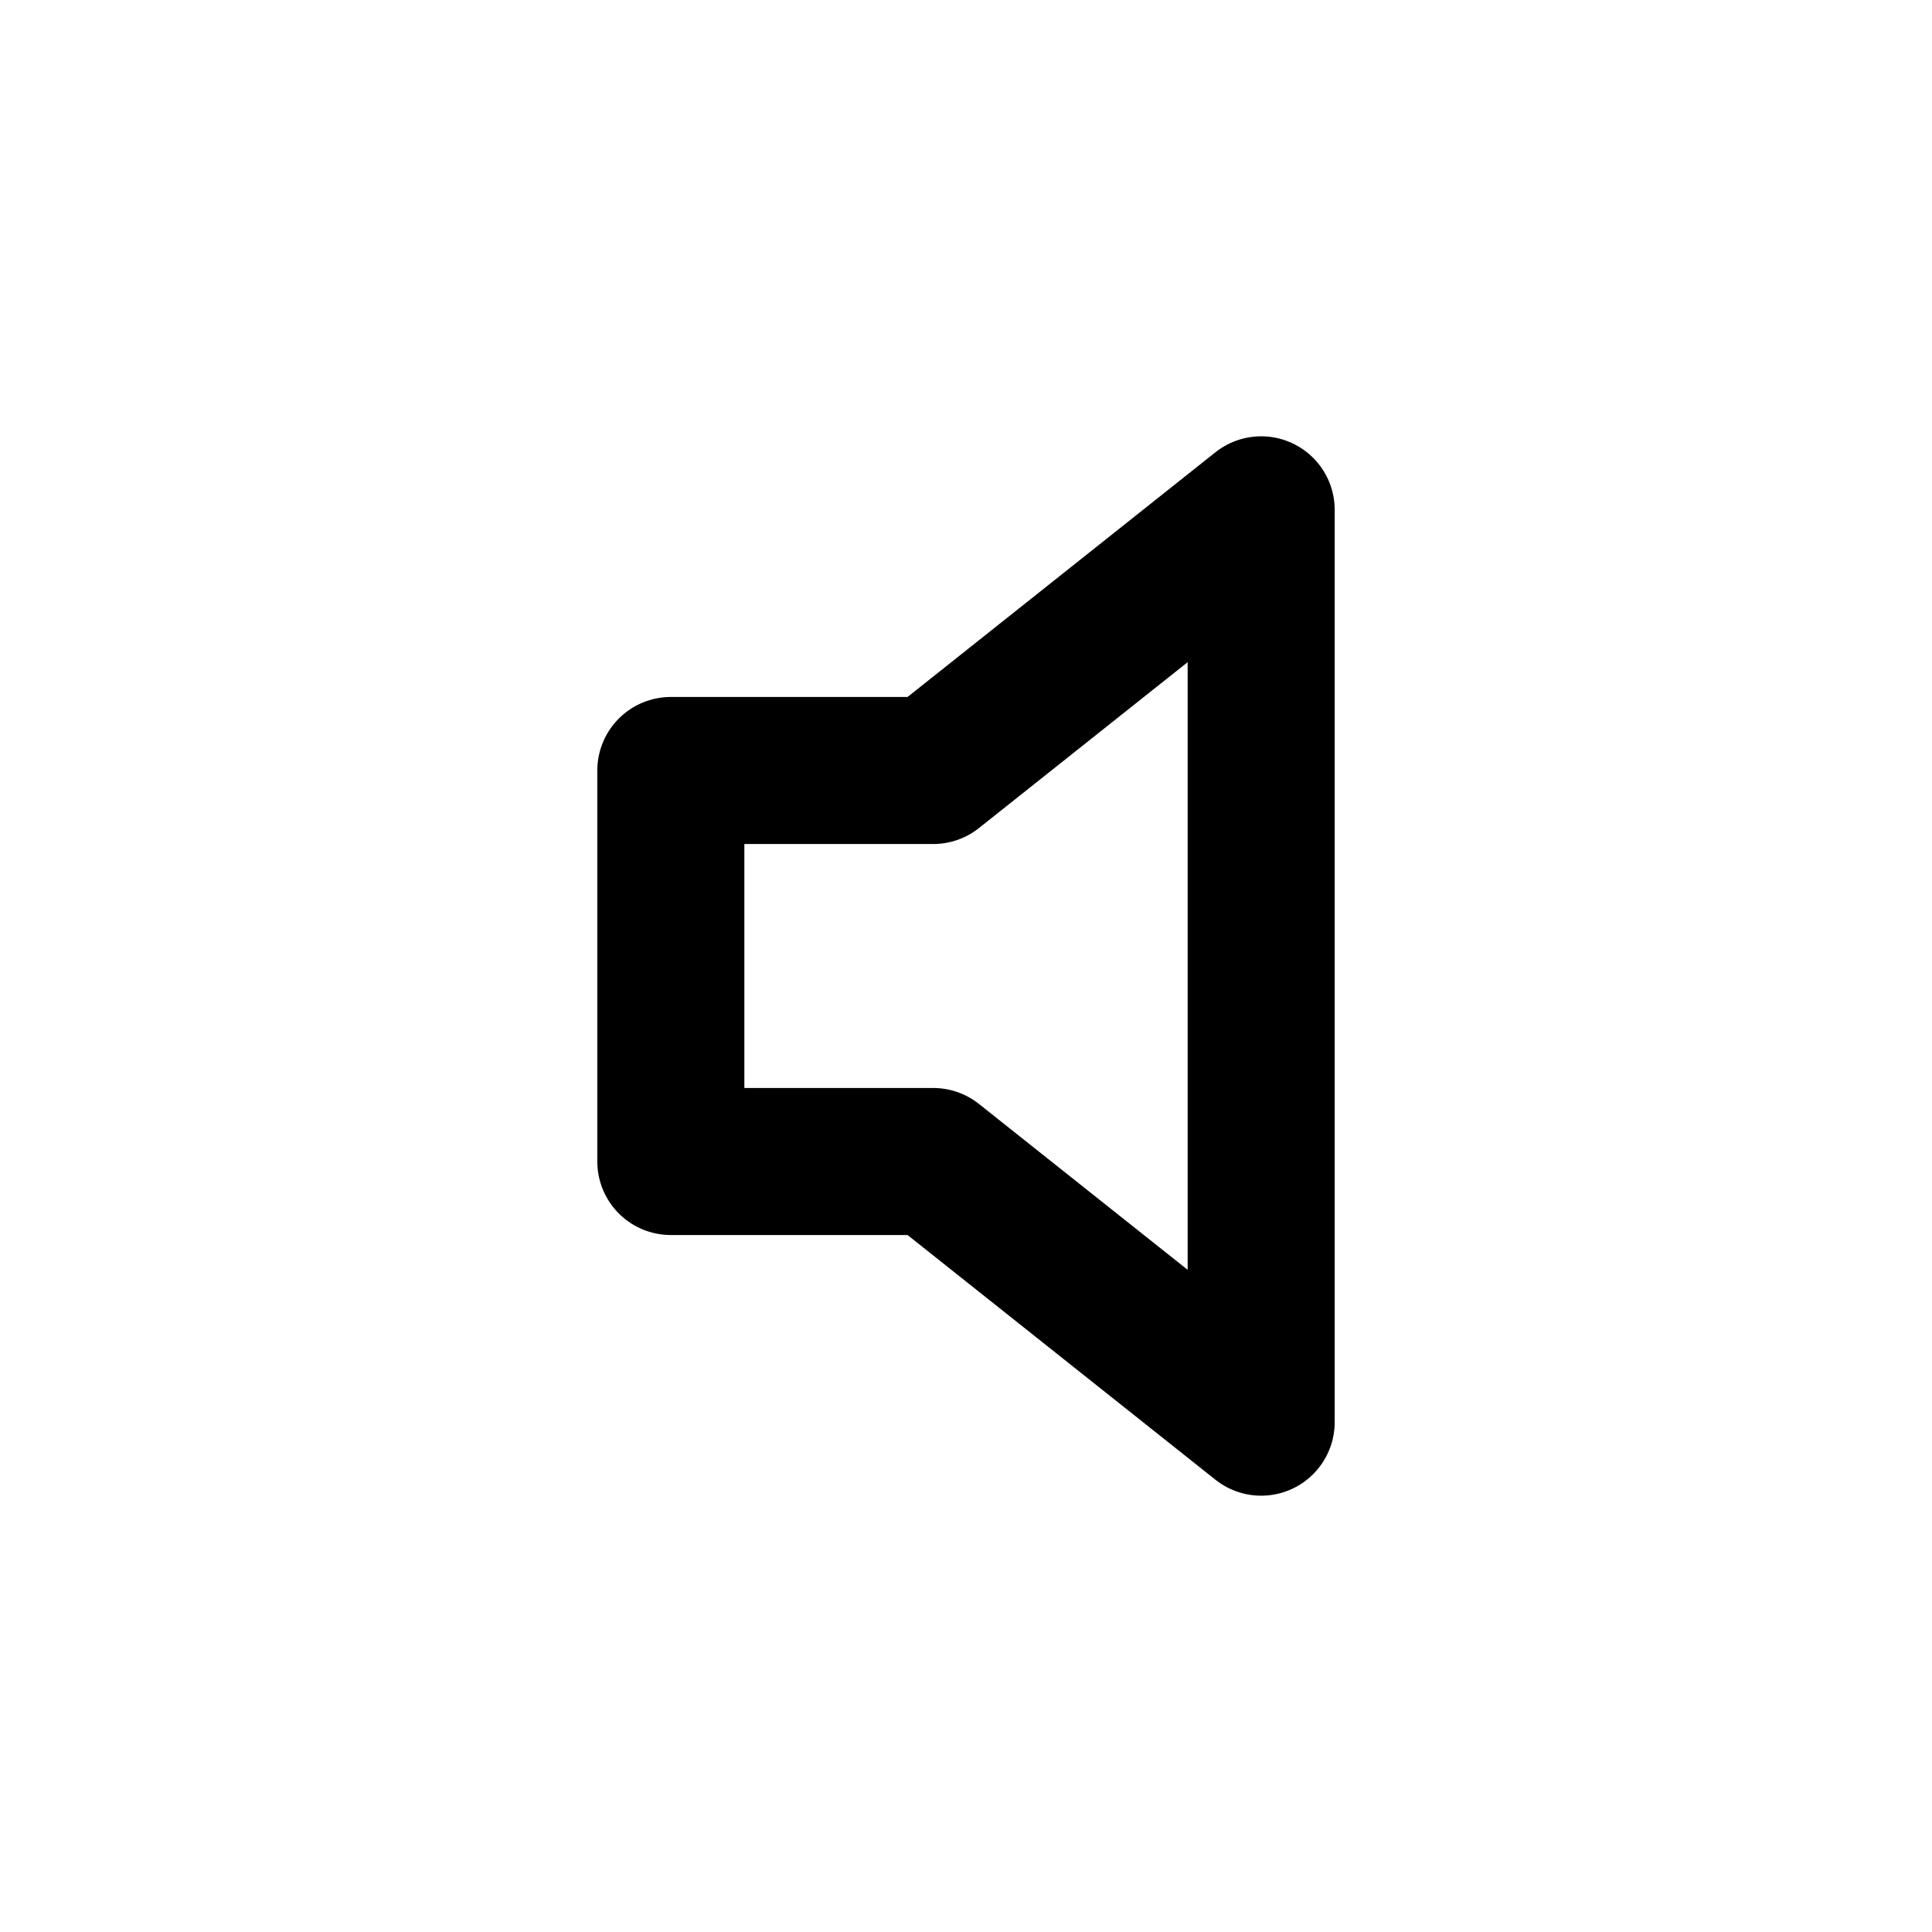 <svg width="36" height="36" viewBox="0 0 36 36" fill="none" xmlns="http://www.w3.org/2000/svg">
<path d="M23.5 9.5L17.389 14.357H12.5V21.643H17.389L23.5 26.5V9.5Z" stroke="black" stroke-width="2.74" stroke-linecap="round" stroke-linejoin="round"/>
</svg>
